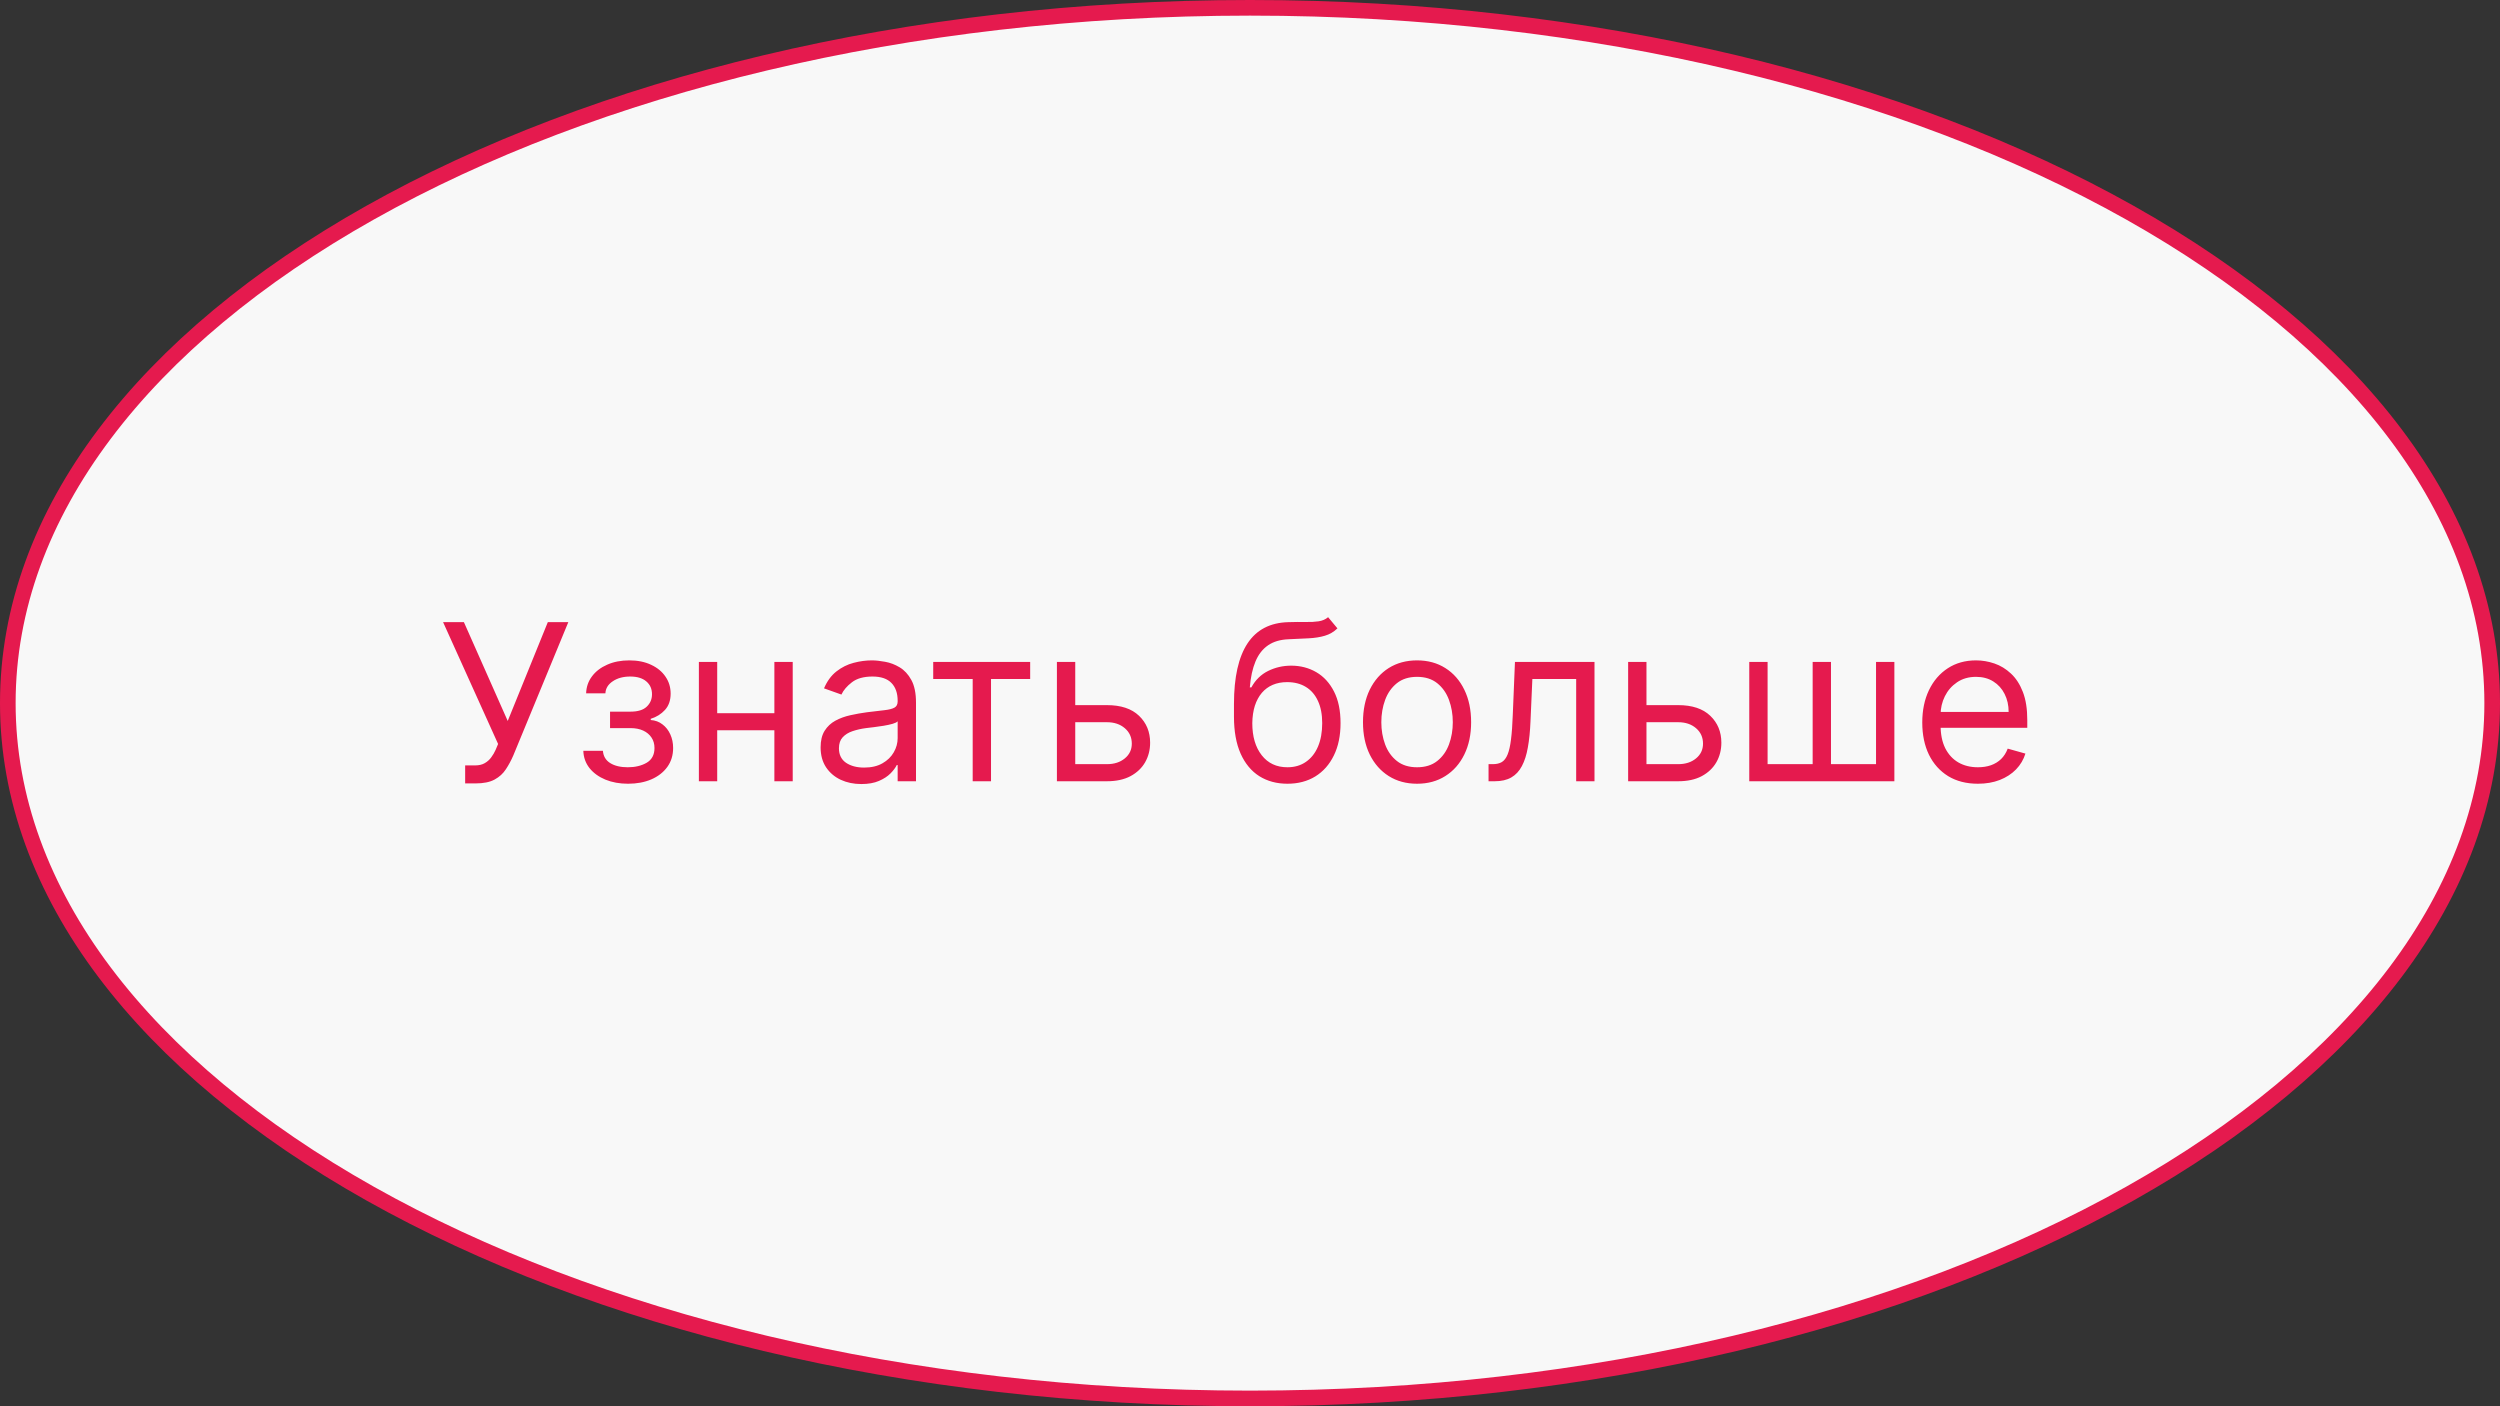 <?xml version="1.0" encoding="UTF-8"?> <svg xmlns="http://www.w3.org/2000/svg" width="160" height="90" viewBox="0 0 160 90" fill="none"><rect x="0" y="0" width="160" height="90" fill="#333333" stroke="none"/> <path d="M159.5 45C159.5 57.166 150.728 68.281 136.323 76.384C121.934 84.478 102.022 89.5 80 89.5C57.978 89.5 38.066 84.478 23.677 76.384C9.272 68.281 0.5 57.166 0.5 45C0.5 32.834 9.272 21.719 23.677 13.616C38.066 5.522 57.978 0.5 80 0.5C102.022 0.5 121.934 5.522 136.323 13.616C150.728 21.719 159.5 32.834 159.5 45Z" fill="#F8F8F8" stroke="#E51A4E"></path> <path d="M29.77 50.139V48.986H30.406C30.651 48.986 30.857 48.938 31.023 48.842C31.192 48.745 31.331 48.621 31.44 48.469C31.553 48.316 31.646 48.157 31.719 47.992L31.878 47.614L28.358 39.818H29.69L32.494 46.142L35.06 39.818H36.372L32.852 48.349C32.713 48.668 32.554 48.963 32.375 49.234C32.199 49.506 31.959 49.725 31.654 49.891C31.352 50.056 30.943 50.139 30.426 50.139H29.77ZM37.333 48.051H38.586C38.612 48.396 38.768 48.658 39.053 48.837C39.341 49.016 39.716 49.105 40.177 49.105C40.647 49.105 41.05 49.009 41.385 48.817C41.719 48.621 41.887 48.306 41.887 47.872C41.887 47.617 41.824 47.395 41.698 47.206C41.572 47.014 41.395 46.865 41.166 46.758C40.937 46.653 40.667 46.599 40.356 46.599H39.043V45.545H40.356C40.823 45.545 41.168 45.439 41.39 45.227C41.615 45.015 41.728 44.75 41.728 44.432C41.728 44.09 41.607 43.817 41.365 43.611C41.123 43.403 40.78 43.298 40.336 43.298C39.888 43.298 39.515 43.399 39.217 43.602C38.919 43.8 38.761 44.057 38.745 44.372H37.512C37.525 43.961 37.651 43.598 37.89 43.283C38.128 42.965 38.453 42.717 38.864 42.538C39.275 42.355 39.746 42.264 40.276 42.264C40.813 42.264 41.279 42.359 41.673 42.548C42.071 42.733 42.377 42.987 42.593 43.308C42.812 43.626 42.921 43.988 42.921 44.392C42.921 44.823 42.8 45.171 42.558 45.436C42.316 45.701 42.013 45.89 41.648 46.003V46.082C41.937 46.102 42.187 46.195 42.399 46.361C42.614 46.523 42.782 46.737 42.901 47.002C43.02 47.264 43.08 47.554 43.08 47.872C43.08 48.336 42.956 48.74 42.707 49.085C42.459 49.427 42.117 49.692 41.683 49.881C41.249 50.066 40.753 50.159 40.197 50.159C39.656 50.159 39.172 50.071 38.745 49.896C38.317 49.717 37.978 49.47 37.726 49.155C37.477 48.837 37.346 48.469 37.333 48.051ZM49.839 45.645V46.739H45.623V45.645H49.839ZM45.901 42.364V50H44.728V42.364H45.901ZM50.734 42.364V50H49.56V42.364H50.734ZM55.124 50.179C54.64 50.179 54.201 50.088 53.806 49.906C53.412 49.72 53.099 49.453 52.867 49.105C52.635 48.754 52.519 48.33 52.519 47.832C52.519 47.395 52.605 47.04 52.777 46.769C52.95 46.493 53.18 46.278 53.468 46.122C53.757 45.966 54.075 45.85 54.423 45.774C54.774 45.695 55.127 45.632 55.482 45.585C55.946 45.526 56.322 45.481 56.61 45.451C56.902 45.418 57.114 45.363 57.247 45.287C57.383 45.211 57.45 45.078 57.45 44.889V44.849C57.45 44.359 57.316 43.978 57.048 43.706C56.783 43.434 56.38 43.298 55.84 43.298C55.279 43.298 54.84 43.421 54.522 43.666C54.204 43.911 53.98 44.173 53.851 44.452L52.737 44.054C52.936 43.59 53.201 43.229 53.533 42.97C53.868 42.708 54.232 42.526 54.627 42.423C55.024 42.317 55.415 42.264 55.8 42.264C56.045 42.264 56.327 42.294 56.645 42.354C56.967 42.41 57.276 42.528 57.575 42.707C57.876 42.886 58.127 43.156 58.325 43.517C58.524 43.878 58.624 44.362 58.624 44.969V50H57.45V48.966H57.391C57.311 49.132 57.179 49.309 56.993 49.498C56.807 49.687 56.56 49.847 56.252 49.98C55.944 50.113 55.568 50.179 55.124 50.179ZM55.303 49.125C55.767 49.125 56.158 49.034 56.476 48.852C56.797 48.669 57.039 48.434 57.202 48.146C57.368 47.857 57.45 47.554 57.45 47.236V46.162C57.401 46.222 57.291 46.276 57.122 46.326C56.957 46.372 56.764 46.414 56.546 46.45C56.33 46.483 56.12 46.513 55.914 46.54C55.712 46.563 55.548 46.583 55.422 46.599C55.117 46.639 54.832 46.704 54.567 46.793C54.305 46.88 54.093 47.01 53.931 47.186C53.772 47.358 53.692 47.594 53.692 47.892C53.692 48.3 53.843 48.608 54.144 48.817C54.449 49.022 54.835 49.125 55.303 49.125ZM59.726 43.457V42.364H65.931V43.457H63.425V50H62.252V43.457H59.726ZM68.656 45.128H70.844C71.739 45.128 72.423 45.355 72.897 45.809C73.371 46.263 73.608 46.838 73.608 47.534C73.608 47.992 73.502 48.407 73.29 48.782C73.078 49.153 72.766 49.45 72.355 49.672C71.944 49.891 71.441 50 70.844 50H67.642V42.364H68.816V48.906H70.844C71.308 48.906 71.689 48.784 71.987 48.538C72.286 48.293 72.435 47.978 72.435 47.594C72.435 47.189 72.286 46.86 71.987 46.604C71.689 46.349 71.308 46.222 70.844 46.222H68.656V45.128ZM84.999 39.5L85.596 40.216C85.364 40.441 85.095 40.599 84.79 40.688C84.486 40.778 84.141 40.832 83.756 40.852C83.372 40.872 82.944 40.892 82.474 40.912C81.943 40.932 81.504 41.061 81.156 41.3C80.808 41.538 80.54 41.883 80.351 42.334C80.162 42.785 80.041 43.338 79.988 43.994H80.087C80.346 43.517 80.704 43.166 81.161 42.94C81.619 42.715 82.109 42.602 82.633 42.602C83.229 42.602 83.766 42.742 84.244 43.02C84.721 43.298 85.099 43.711 85.377 44.258C85.656 44.805 85.795 45.479 85.795 46.281C85.795 47.08 85.652 47.769 85.367 48.349C85.085 48.929 84.689 49.377 84.179 49.692C83.672 50.003 83.077 50.159 82.394 50.159C81.711 50.159 81.113 49.998 80.599 49.677C80.086 49.352 79.686 48.871 79.401 48.235C79.116 47.595 78.974 46.805 78.974 45.864V45.048C78.974 43.348 79.262 42.059 79.839 41.18C80.419 40.302 81.29 39.848 82.454 39.818C82.865 39.805 83.231 39.802 83.553 39.808C83.874 39.815 84.154 39.8 84.393 39.764C84.631 39.727 84.834 39.639 84.999 39.5ZM82.394 49.105C82.855 49.105 83.251 48.989 83.582 48.757C83.917 48.525 84.174 48.199 84.353 47.778C84.532 47.353 84.621 46.855 84.621 46.281C84.621 45.724 84.53 45.251 84.348 44.859C84.169 44.468 83.912 44.17 83.577 43.965C83.243 43.759 82.842 43.656 82.374 43.656C82.033 43.656 81.726 43.714 81.454 43.83C81.183 43.946 80.951 44.117 80.758 44.342C80.566 44.568 80.417 44.843 80.311 45.168C80.208 45.492 80.154 45.864 80.147 46.281C80.147 47.136 80.347 47.821 80.749 48.334C81.15 48.848 81.698 49.105 82.394 49.105ZM90.692 50.159C90.002 50.159 89.397 49.995 88.877 49.667C88.36 49.339 87.956 48.88 87.664 48.29C87.376 47.7 87.231 47.01 87.231 46.222C87.231 45.426 87.376 44.732 87.664 44.139C87.956 43.545 88.36 43.084 88.877 42.756C89.397 42.428 90.002 42.264 90.692 42.264C91.381 42.264 91.984 42.428 92.501 42.756C93.022 43.084 93.426 43.545 93.715 44.139C94.006 44.732 94.152 45.426 94.152 46.222C94.152 47.01 94.006 47.7 93.715 48.29C93.426 48.88 93.022 49.339 92.501 49.667C91.984 49.995 91.381 50.159 90.692 50.159ZM90.692 49.105C91.215 49.105 91.646 48.971 91.984 48.702C92.322 48.434 92.573 48.081 92.735 47.644C92.897 47.206 92.979 46.732 92.979 46.222C92.979 45.711 92.897 45.236 92.735 44.795C92.573 44.354 92.322 43.998 91.984 43.726C91.646 43.454 91.215 43.318 90.692 43.318C90.168 43.318 89.737 43.454 89.399 43.726C89.061 43.998 88.811 44.354 88.648 44.795C88.486 45.236 88.405 45.711 88.405 46.222C88.405 46.732 88.486 47.206 88.648 47.644C88.811 48.081 89.061 48.434 89.399 48.702C89.737 48.971 90.168 49.105 90.692 49.105ZM95.267 50V48.906H95.545C95.774 48.906 95.965 48.861 96.117 48.772C96.269 48.679 96.392 48.519 96.485 48.29C96.581 48.058 96.654 47.736 96.704 47.325C96.757 46.911 96.795 46.384 96.818 45.744L96.957 42.364H102.048V50H100.875V43.457H98.071L97.951 46.182C97.925 46.808 97.869 47.36 97.782 47.837C97.7 48.311 97.572 48.709 97.4 49.031C97.231 49.352 97.005 49.594 96.724 49.756C96.442 49.919 96.089 50 95.665 50H95.267ZM105.215 45.128H107.403C108.297 45.128 108.982 45.355 109.456 45.809C109.93 46.263 110.167 46.838 110.167 47.534C110.167 47.992 110.061 48.407 109.849 48.782C109.636 49.153 109.325 49.45 108.914 49.672C108.503 49.891 107.999 50 107.403 50H104.201V42.364H105.374V48.906H107.403C107.867 48.906 108.248 48.784 108.546 48.538C108.844 48.293 108.993 47.978 108.993 47.594C108.993 47.189 108.844 46.86 108.546 46.604C108.248 46.349 107.867 46.222 107.403 46.222H105.215V45.128ZM111.953 42.364H113.126V48.906H116.01V42.364H117.183V48.906H120.066V42.364H121.24V50H111.953V42.364ZM126.584 50.159C125.848 50.159 125.214 49.997 124.68 49.672C124.15 49.344 123.74 48.886 123.452 48.3C123.167 47.71 123.025 47.024 123.025 46.242C123.025 45.459 123.167 44.77 123.452 44.173C123.74 43.573 124.141 43.106 124.655 42.771C125.172 42.433 125.775 42.264 126.465 42.264C126.863 42.264 127.255 42.331 127.643 42.463C128.031 42.596 128.384 42.811 128.702 43.109C129.02 43.404 129.274 43.795 129.463 44.283C129.652 44.77 129.746 45.37 129.746 46.082V46.58H123.86V45.565H128.553C128.553 45.135 128.467 44.75 128.294 44.412C128.125 44.074 127.883 43.807 127.569 43.611C127.257 43.416 126.889 43.318 126.465 43.318C125.998 43.318 125.593 43.434 125.252 43.666C124.914 43.895 124.654 44.193 124.471 44.561C124.289 44.929 124.198 45.323 124.198 45.744V46.42C124.198 46.997 124.297 47.486 124.496 47.887C124.698 48.285 124.978 48.588 125.336 48.797C125.694 49.002 126.11 49.105 126.584 49.105C126.892 49.105 127.171 49.062 127.419 48.976C127.671 48.886 127.888 48.754 128.071 48.578C128.253 48.399 128.394 48.177 128.493 47.912L129.627 48.23C129.507 48.615 129.307 48.953 129.025 49.244C128.743 49.533 128.395 49.758 127.981 49.92C127.567 50.08 127.101 50.159 126.584 50.159Z" fill="#E51A4E"></path> </svg> 